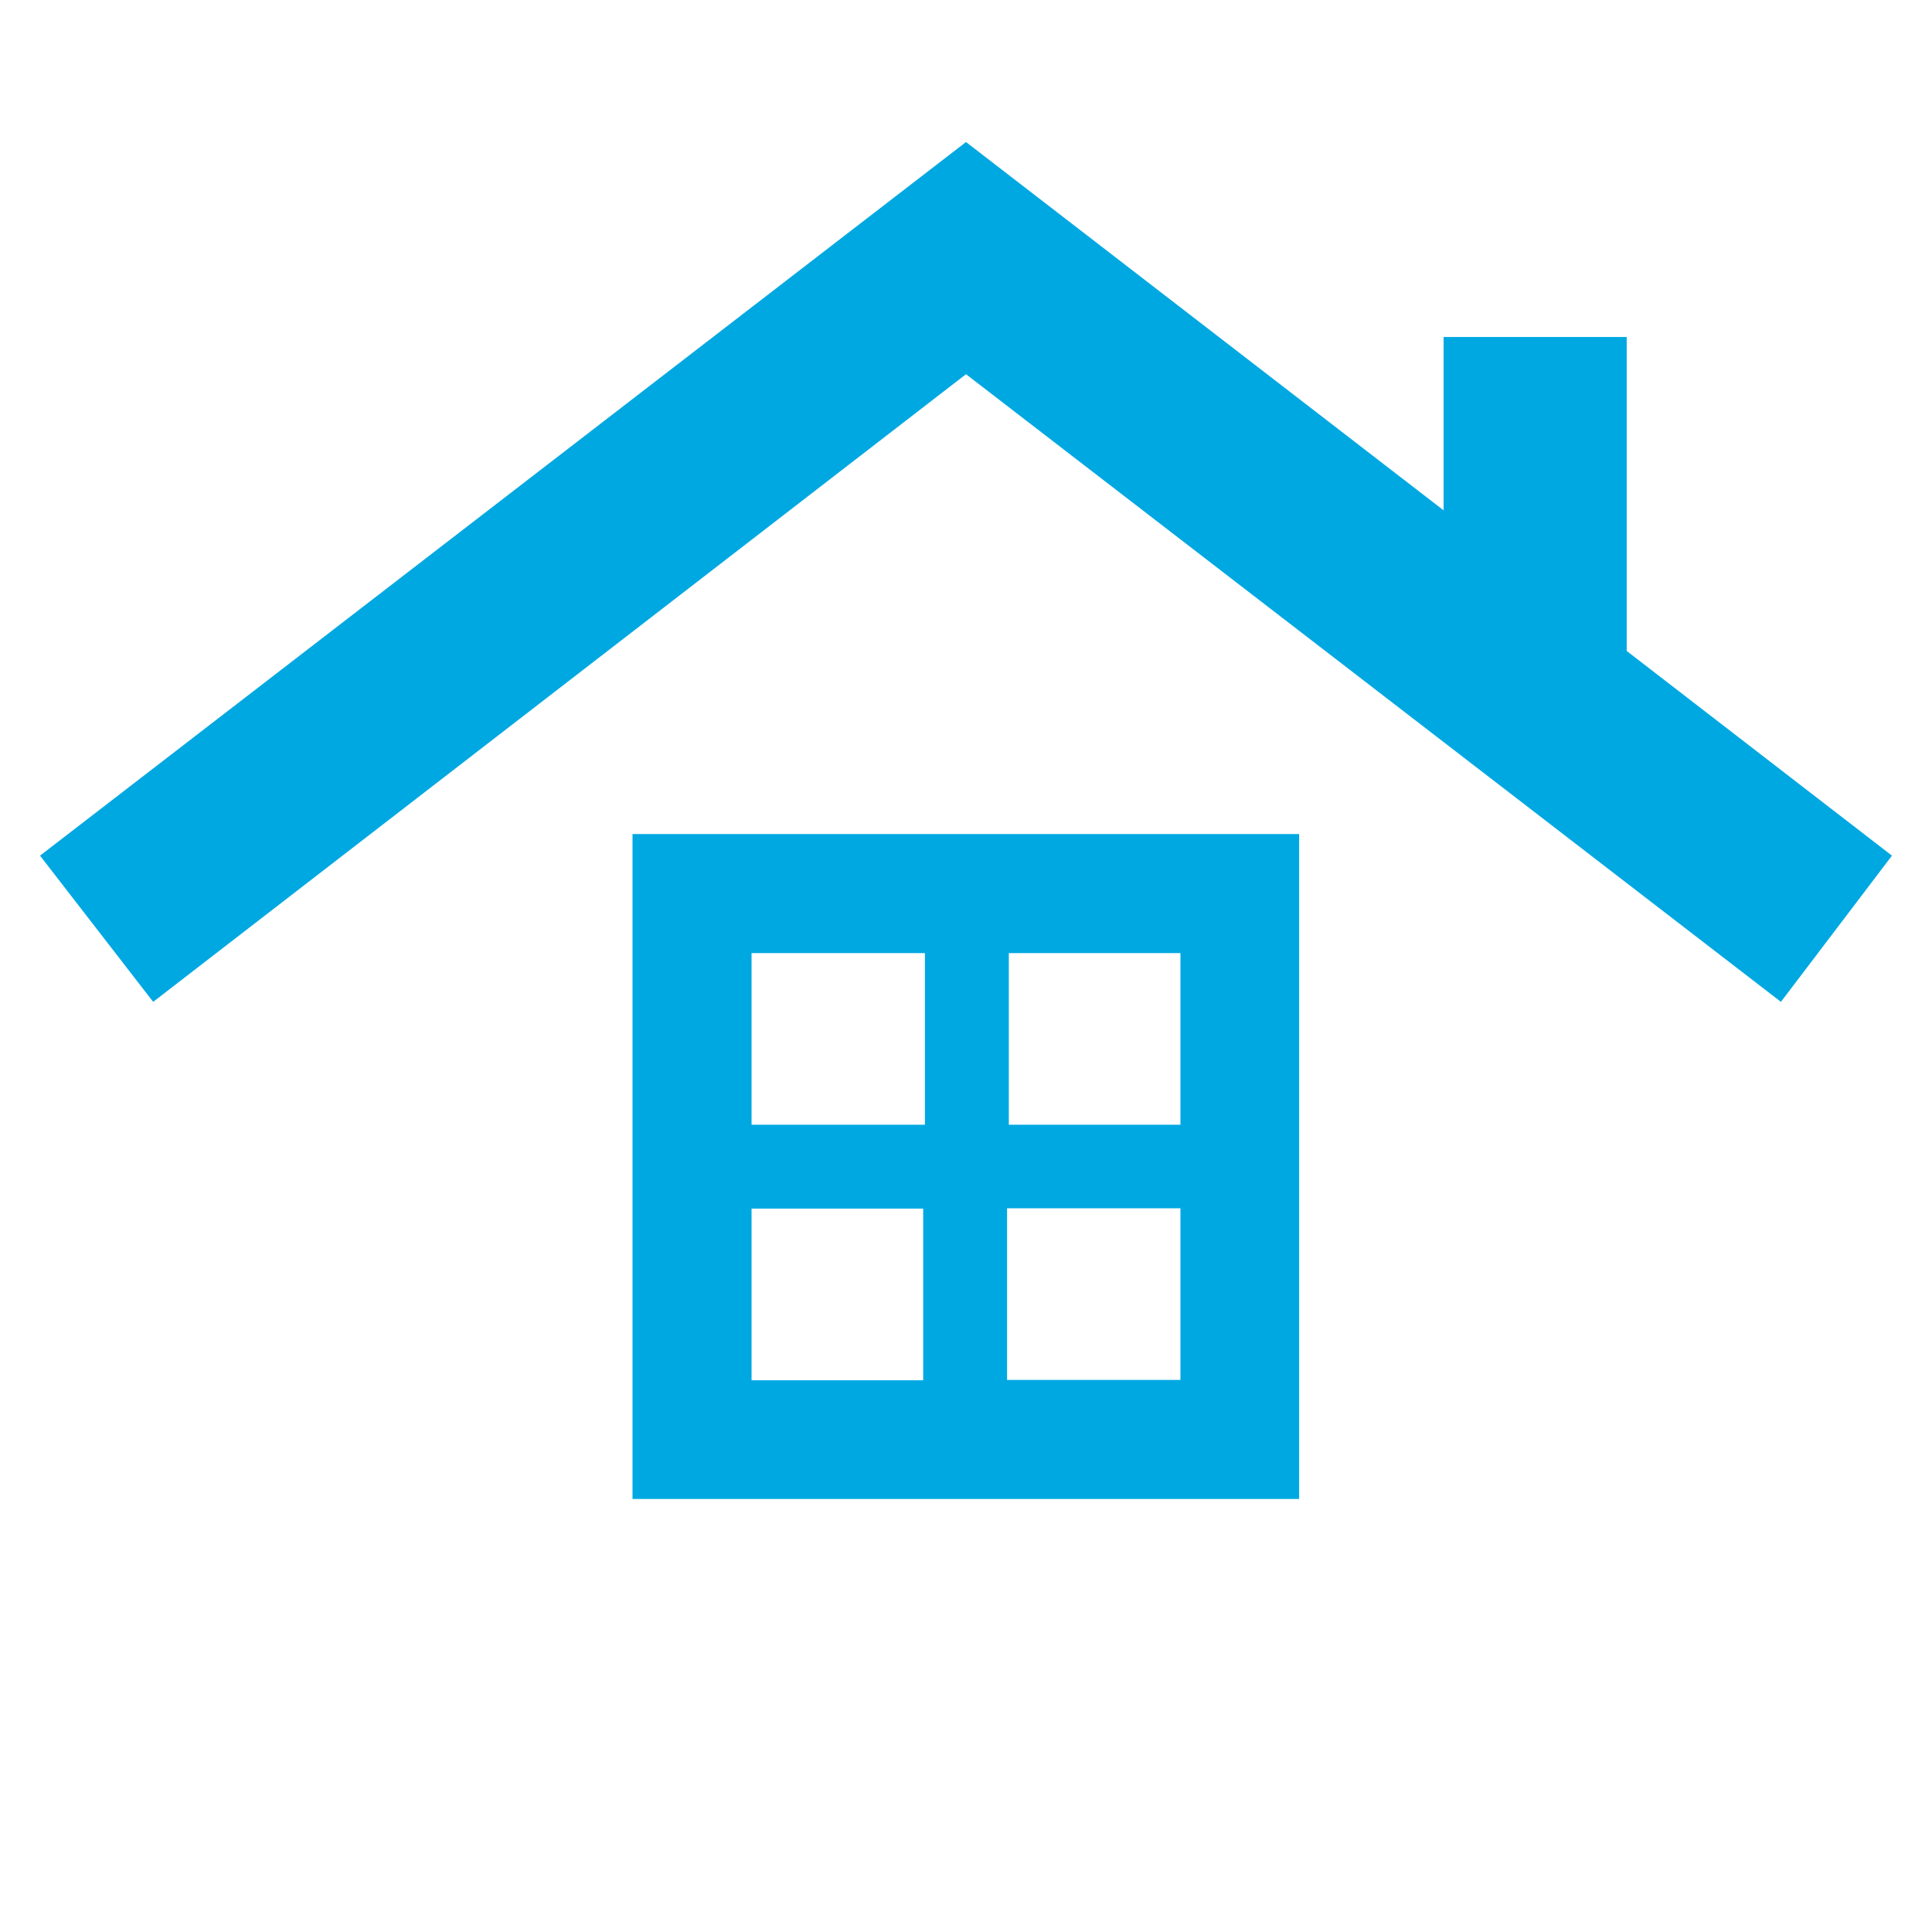 <?xml version="1.0" encoding="utf-8"?>
<!-- Generator: Adobe Illustrator 26.0.2, SVG Export Plug-In . SVG Version: 6.00 Build 0)  -->
<svg version="1.1" id="Layer_1" xmlns="http://www.w3.org/2000/svg" xmlns:xlink="http://www.w3.org/1999/xlink" x="0px" y="0px"
	 viewBox="0 0 555 555" style="enable-background:new 0 0 555 555;" xml:space="preserve">
<style type="text/css">
	.st0{fill:#00A8E2;}
</style>
<g>
	<path class="st0" d="M467.3,187V96.8h-52.6v49.8L277.5,40.8l-266,205l32.5,42l233.5-180.3l234.1,180.3l31.9-42L467.3,187z"/>
	<path class="st0" d="M181.7,430.6h191.5l0-191H181.7L181.7,430.6z M215.9,347.2h49.3v49.3l-49.3,0V347.2z M289.3,396.4v-49.3
		l49.8,0v49.3L289.3,396.4z M339.1,323.1h-49.3v-49.3h49.3V323.1z M265.7,273.8v49.3h-49.8v-49.3H265.7z"/>
</g>
</svg>
